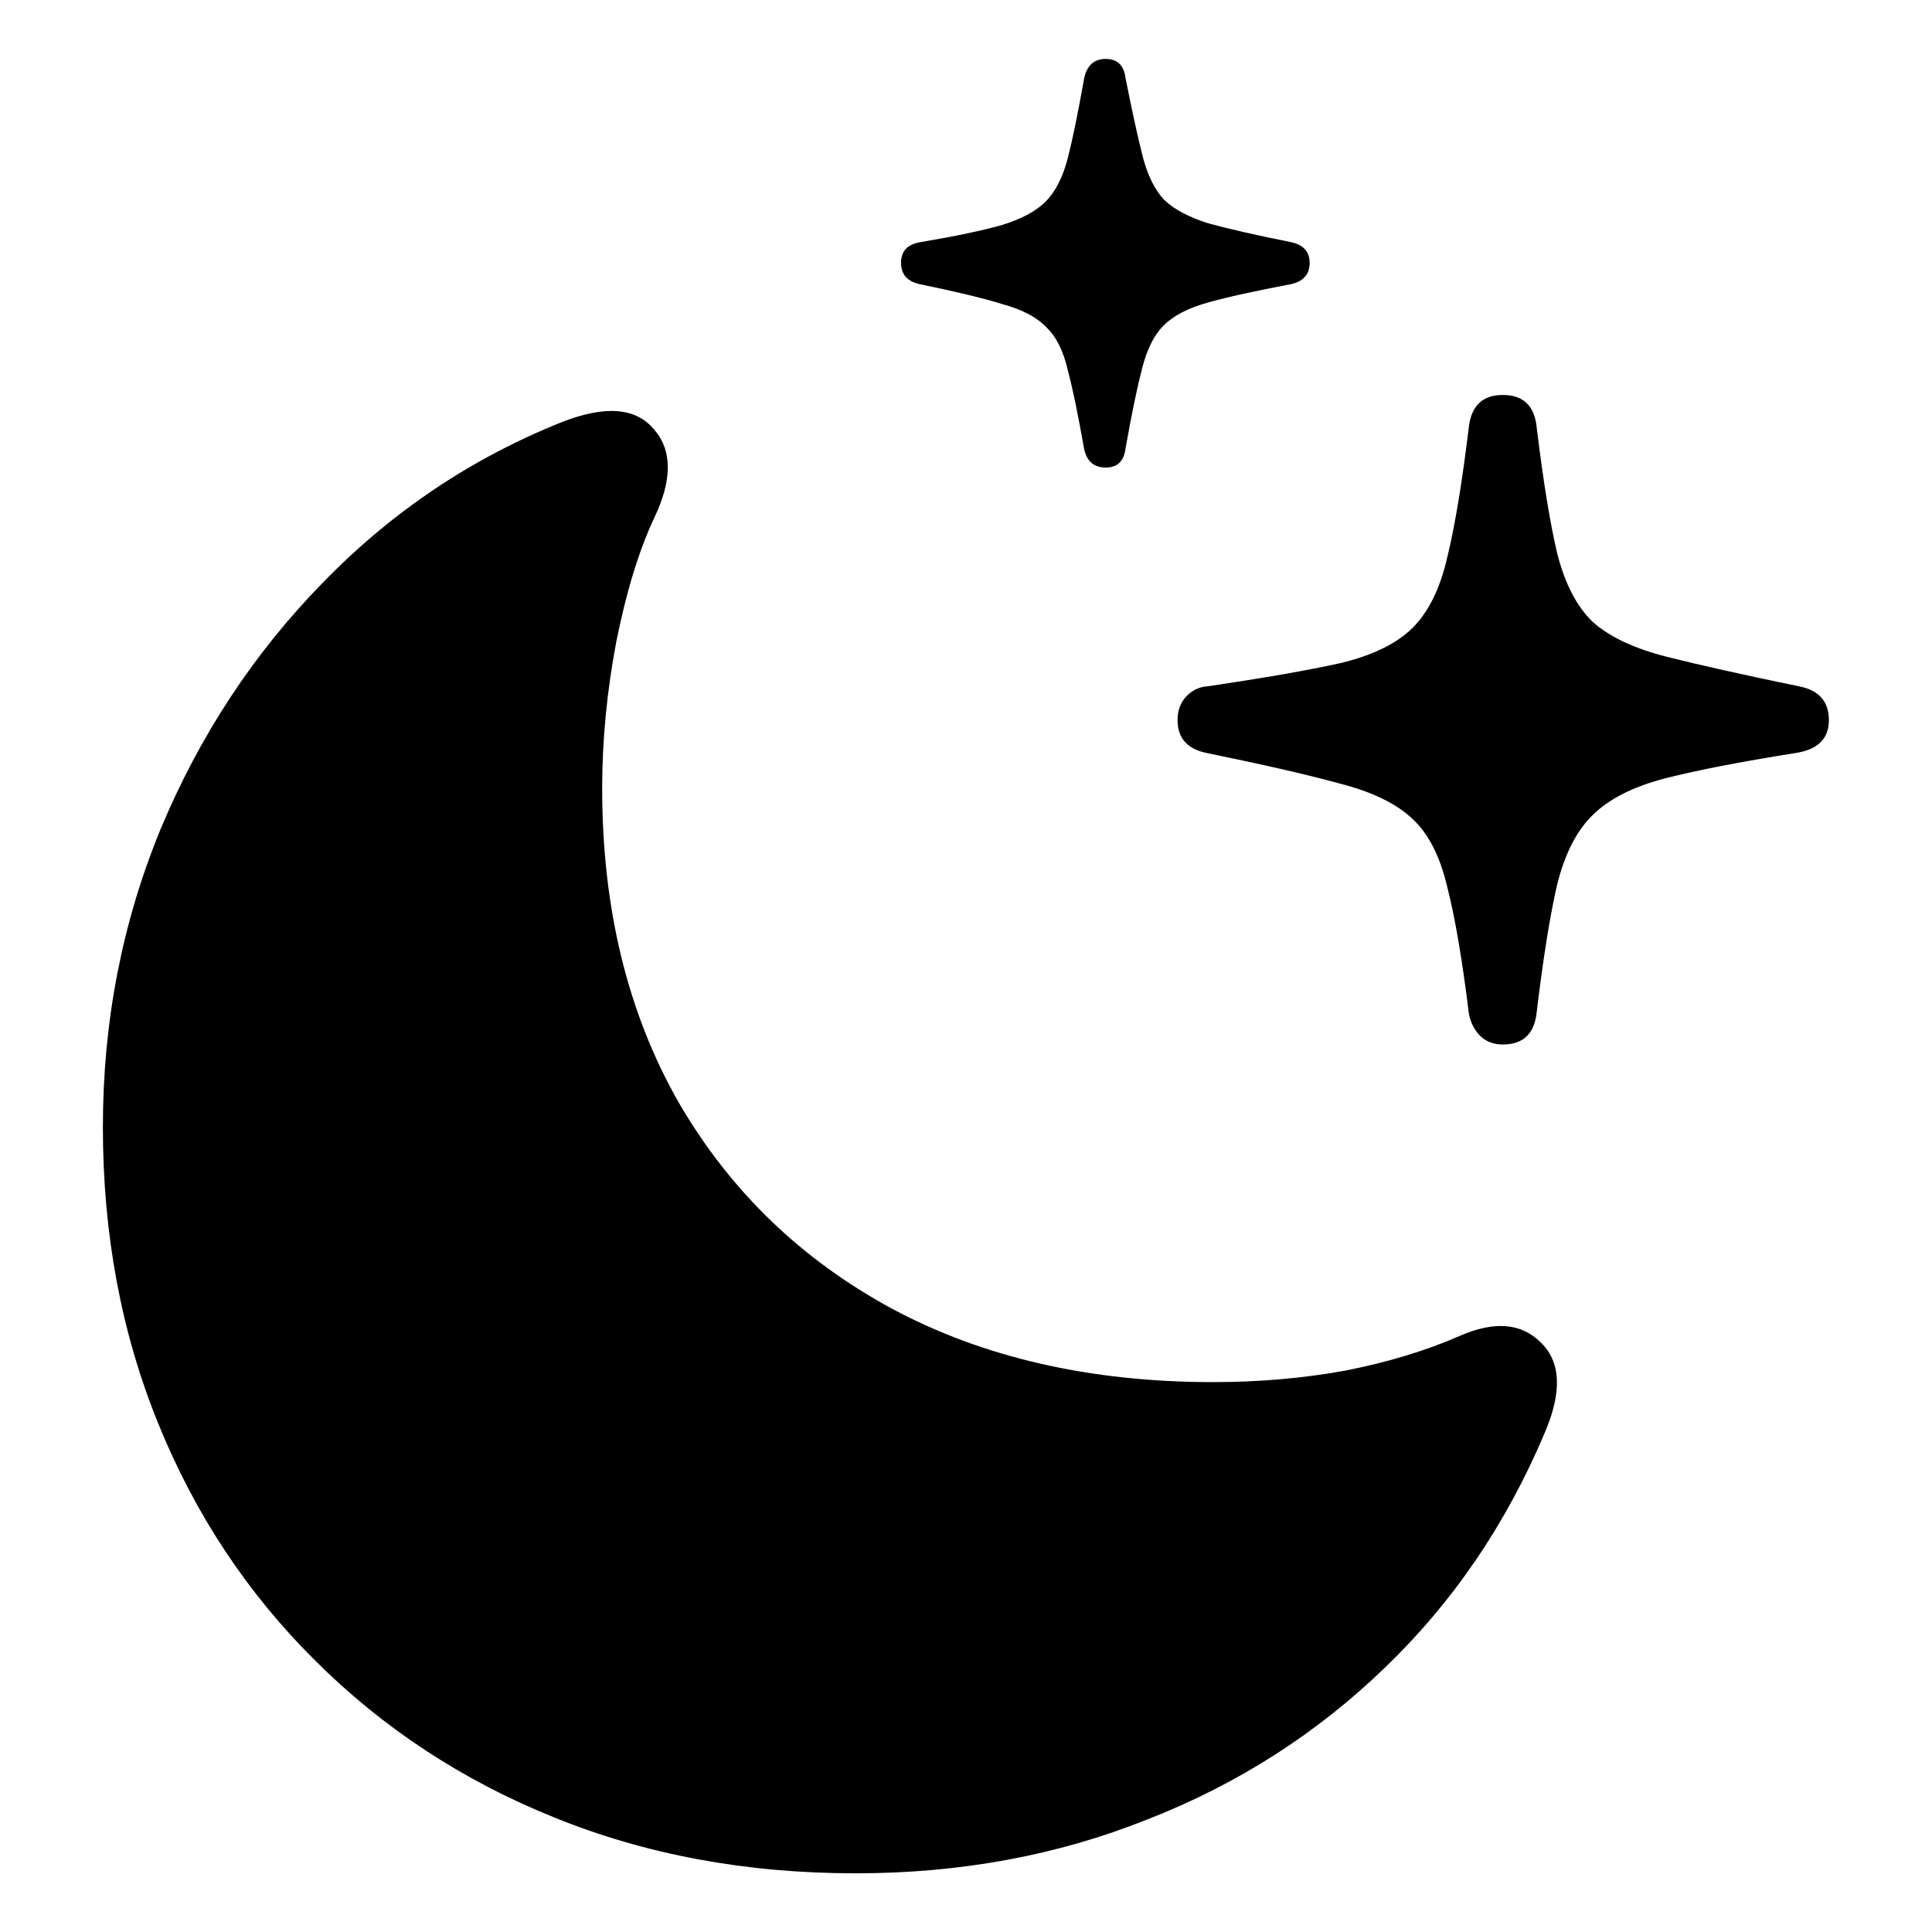 <svg width="16" height="16" viewBox="0 0 16 16" fill="none" xmlns="http://www.w3.org/2000/svg">
<path d="M7.086 15.514C6.179 15.514 5.345 15.359 4.584 15.049C3.827 14.743 3.169 14.31 2.608 13.75C2.048 13.194 1.615 12.54 1.31 11.788C1.004 11.036 0.852 10.218 0.852 9.334C0.852 8.464 1.011 7.641 1.33 6.866C1.654 6.091 2.1 5.412 2.67 4.829C3.24 4.241 3.9 3.797 4.652 3.496C5.012 3.355 5.268 3.375 5.418 3.558C5.568 3.731 5.568 3.975 5.418 4.289C5.29 4.562 5.186 4.904 5.104 5.314C5.026 5.725 4.987 6.13 4.987 6.531C4.987 7.52 5.197 8.384 5.616 9.122C6.04 9.856 6.63 10.428 7.387 10.838C8.143 11.243 9.03 11.446 10.046 11.446C10.429 11.446 10.793 11.414 11.14 11.351C11.491 11.282 11.807 11.187 12.09 11.063C12.372 10.94 12.593 10.956 12.753 11.111C12.926 11.271 12.94 11.521 12.794 11.863C12.475 12.62 12.033 13.269 11.468 13.812C10.903 14.358 10.246 14.778 9.499 15.069C8.756 15.366 7.952 15.514 7.086 15.514ZM12.445 8.65C12.372 8.65 12.311 8.628 12.261 8.582C12.211 8.532 12.179 8.47 12.165 8.397C12.11 7.951 12.051 7.602 11.987 7.352C11.928 7.096 11.832 6.907 11.7 6.784C11.568 6.657 11.367 6.559 11.099 6.49C10.834 6.417 10.467 6.333 9.998 6.237C9.834 6.205 9.752 6.114 9.752 5.964C9.752 5.886 9.775 5.823 9.82 5.772C9.87 5.718 9.93 5.688 9.998 5.684C10.467 5.615 10.834 5.551 11.099 5.492C11.367 5.428 11.568 5.33 11.7 5.198C11.832 5.066 11.928 4.87 11.987 4.61C12.051 4.346 12.11 3.986 12.165 3.53C12.188 3.357 12.281 3.271 12.445 3.271C12.614 3.271 12.707 3.359 12.726 3.537C12.78 3.984 12.837 4.332 12.896 4.583C12.96 4.834 13.058 5.023 13.19 5.15C13.327 5.273 13.53 5.369 13.799 5.438C14.068 5.506 14.435 5.588 14.899 5.684C15.063 5.715 15.146 5.809 15.146 5.964C15.146 6.119 15.052 6.21 14.865 6.237C14.405 6.31 14.043 6.381 13.778 6.449C13.519 6.518 13.323 6.618 13.19 6.75C13.058 6.878 12.96 7.069 12.896 7.324C12.837 7.579 12.78 7.933 12.726 8.384C12.707 8.562 12.614 8.65 12.445 8.65ZM9.157 3.872C9.062 3.872 9.002 3.822 8.979 3.722C8.929 3.439 8.884 3.22 8.843 3.065C8.806 2.906 8.747 2.787 8.665 2.71C8.588 2.628 8.467 2.564 8.303 2.519C8.139 2.468 7.911 2.414 7.619 2.354C7.514 2.332 7.462 2.272 7.462 2.177C7.462 2.081 7.514 2.024 7.619 2.006C7.915 1.956 8.143 1.908 8.303 1.862C8.462 1.812 8.581 1.748 8.658 1.671C8.74 1.589 8.802 1.468 8.843 1.309C8.884 1.149 8.929 0.928 8.979 0.646C9.002 0.541 9.062 0.488 9.157 0.488C9.253 0.488 9.308 0.541 9.321 0.646C9.376 0.924 9.424 1.142 9.465 1.302C9.506 1.457 9.565 1.575 9.643 1.657C9.725 1.735 9.845 1.798 10.005 1.849C10.169 1.894 10.399 1.947 10.695 2.006C10.796 2.029 10.846 2.086 10.846 2.177C10.846 2.272 10.793 2.332 10.688 2.354C10.397 2.409 10.169 2.459 10.005 2.505C9.841 2.55 9.718 2.614 9.636 2.696C9.558 2.774 9.499 2.892 9.458 3.052C9.417 3.211 9.371 3.432 9.321 3.715C9.308 3.82 9.253 3.872 9.157 3.872Z" fill="black"/>
</svg>
